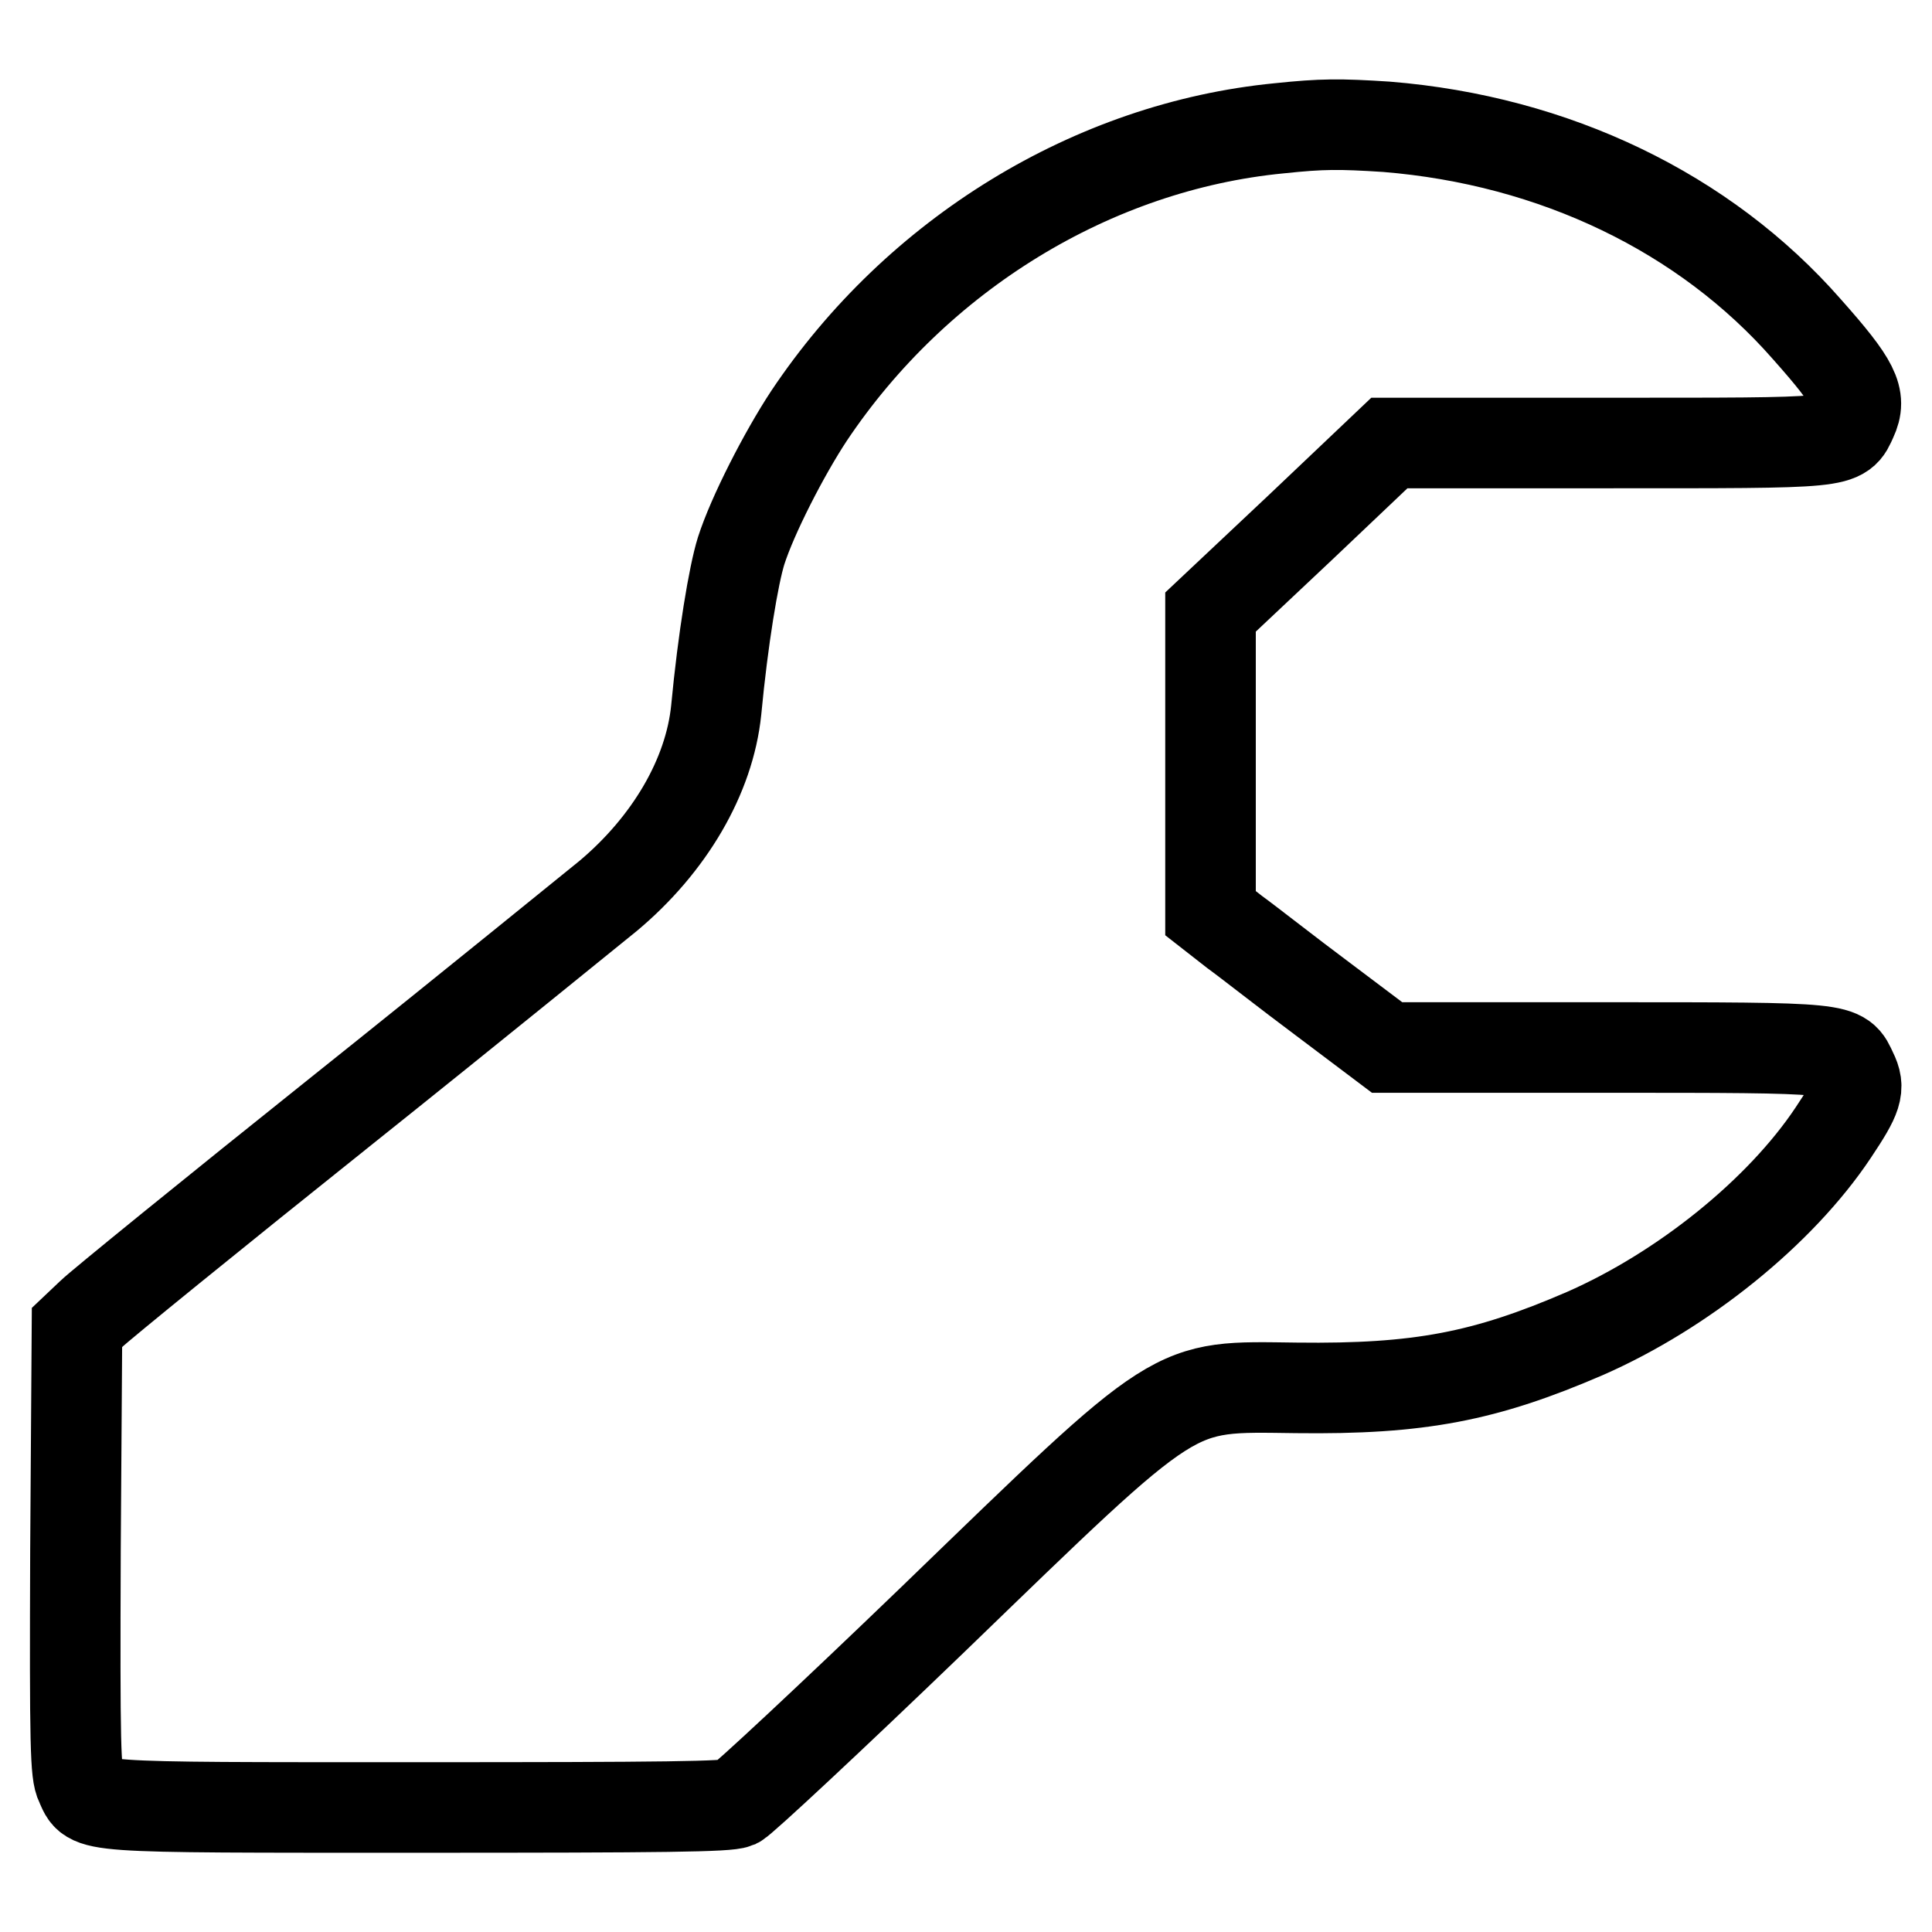 <?xml version="1.0" encoding="utf-8"?>
<!-- Svg Vector Icons : http://www.onlinewebfonts.com/icon -->
<!DOCTYPE svg PUBLIC "-//W3C//DTD SVG 1.1//EN" "http://www.w3.org/Graphics/SVG/1.1/DTD/svg11.dtd">
<svg version="1.1" xmlns="http://www.w3.org/2000/svg" xmlns:xlink="http://www.w3.org/1999/xlink" x="0px" y="0px" viewBox="0 0 256 256" enable-background="new 0 0 256 256" xml:space="preserve">
<g><g><g><path stroke-width="12" fill-opacity="0" stroke="#000000"  d="M169.5,17c-24.7,2.4-48,16.7-62.3,38.1c-3.3,5-7.5,13.2-9,17.9c-1,3.2-2.4,11.6-3.3,21.1c-0.9,8.8-6.2,17.8-14.3,24.6c-2,1.6-17.7,14.4-35.1,28.3c-17.4,13.9-32.4,26.1-33.4,27.1l-1.9,1.8L10,205.4c-0.1,26.2,0,29.6,0.7,31c1.5,3.2-0.6,3.1,44.6,3.1c33.1,0,41.1-0.1,42.3-0.6c0.8-0.4,12.4-11.2,26-24.3c33-31.9,31.4-30.9,48.2-30.7c16.3,0.2,25-1.5,38.2-7.2c13-5.7,25.9-16.1,32.9-26.6c3.2-4.8,3.6-5.9,2.5-8.1c-1.5-3.2-0.6-3.2-32.8-3.2h-28.8l-8.5-6.4c-4.7-3.5-9.9-7.6-11.7-8.9l-3.2-2.5V101V81.1l11.9-11.2l11.8-11.2h28.7c31.9,0,31.1,0.1,32.6-3.2c1.3-2.8,0.4-4.7-6-11.9c-13.5-15.4-33.4-25-55.7-26.8C177.5,16.4,175.2,16.4,169.5,17z"/></g></g></g>
</svg>